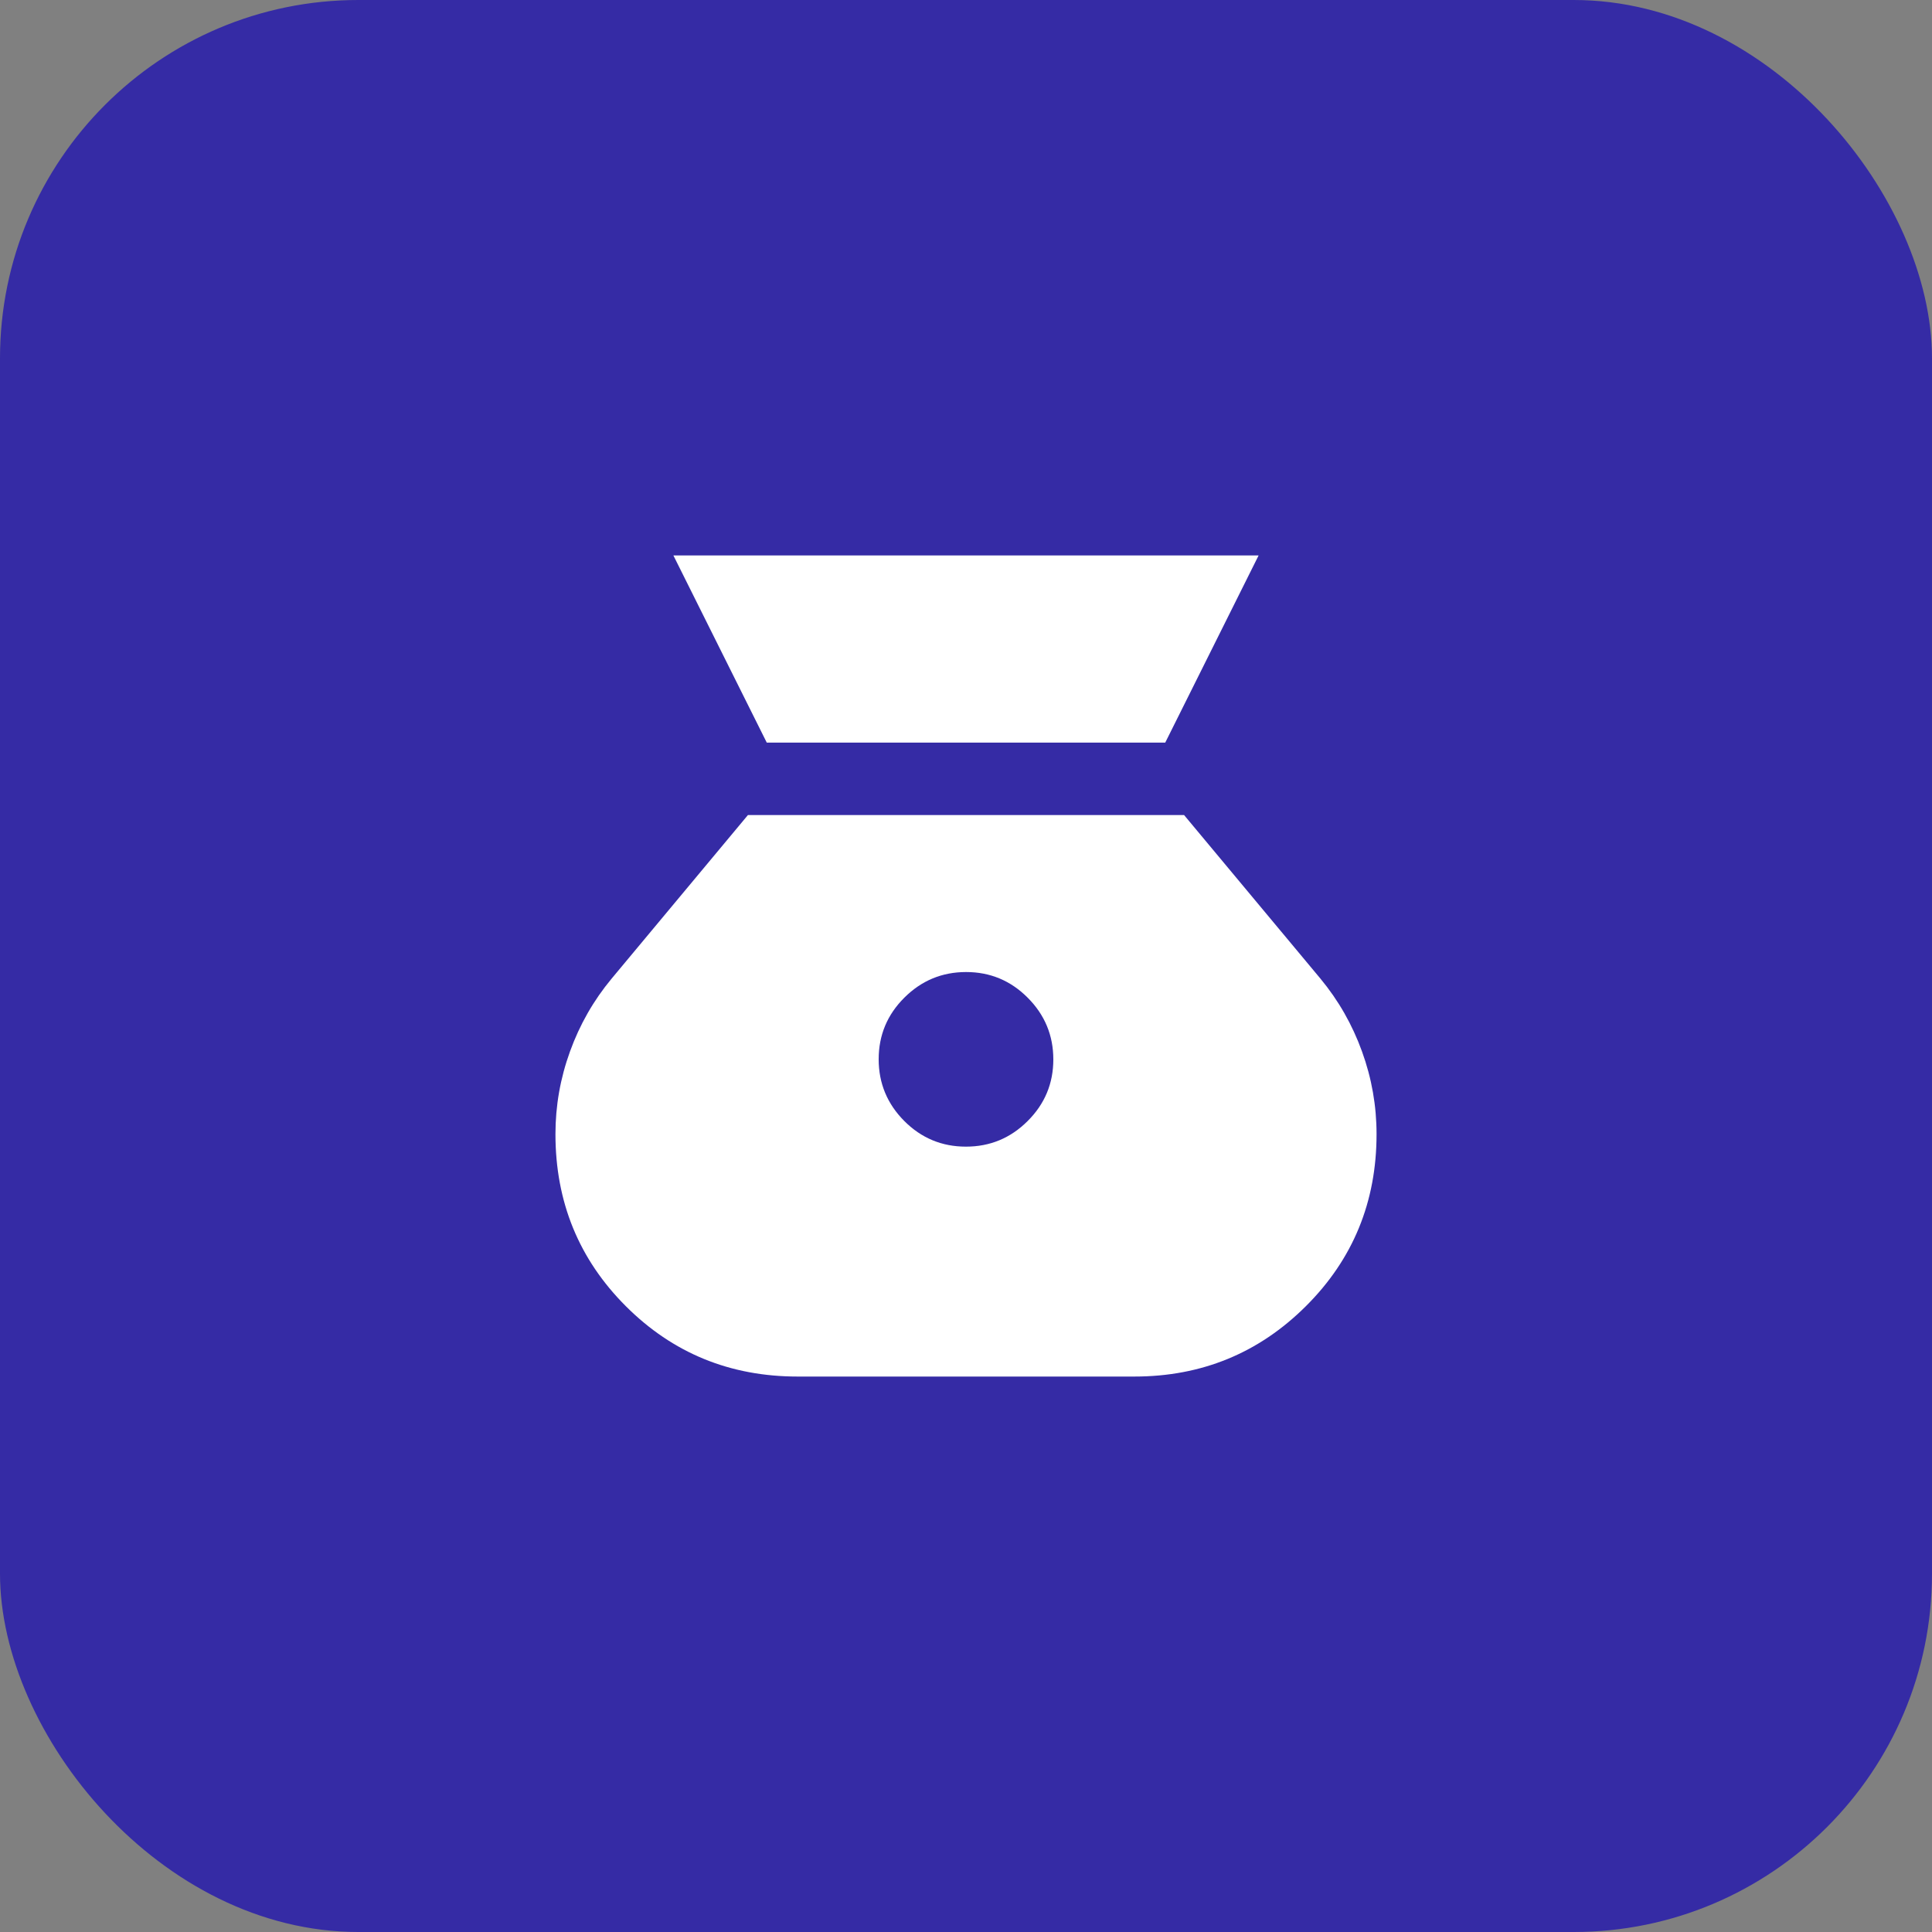 <svg width="40" height="40" viewBox="0 0 40 40" fill="none" xmlns="http://www.w3.org/2000/svg">
<rect x="0" y="0" width="40" height="40" fill="#808080" stroke="none"/>
<rect width="40" height="40" rx="7.419" fill="#352BA5"/>
<mask id="mask0_119_1815" style="mask-type:alpha" maskUnits="userSpaceOnUse" x="8" y="8" width="24" height="24">
<rect x="8" y="8" width="24" height="24" fill="#D9D9D9"/>
</mask>
<g mask="url(#mask0_119_1815)">
<path d="M19.998 23.74C19.501 23.74 19.075 23.563 18.722 23.209C18.369 22.854 18.192 22.428 18.192 21.931C18.192 21.433 18.369 21.008 18.724 20.655C19.078 20.302 19.504 20.125 20.002 20.125C20.499 20.125 20.925 20.302 21.278 20.657C21.631 21.011 21.808 21.437 21.808 21.934C21.808 22.432 21.631 22.857 21.276 23.21C20.922 23.564 20.496 23.74 19.998 23.74ZM15.875 15.375H24.125L26.058 11.5H13.942L15.875 15.375ZM16.515 28.5H23.485C24.878 28.5 26.062 28.014 27.037 27.043C28.012 26.072 28.5 24.885 28.5 23.481C28.5 22.895 28.4 22.325 28.199 21.77C27.998 21.214 27.711 20.711 27.337 20.26L24.515 16.875H15.485L12.664 20.26C12.289 20.711 12.002 21.214 11.801 21.77C11.6 22.325 11.5 22.895 11.5 23.481C11.5 24.885 11.986 26.072 12.957 27.043C13.928 28.014 15.114 28.5 16.515 28.5Z" fill="white"/>
</g>
</svg>
